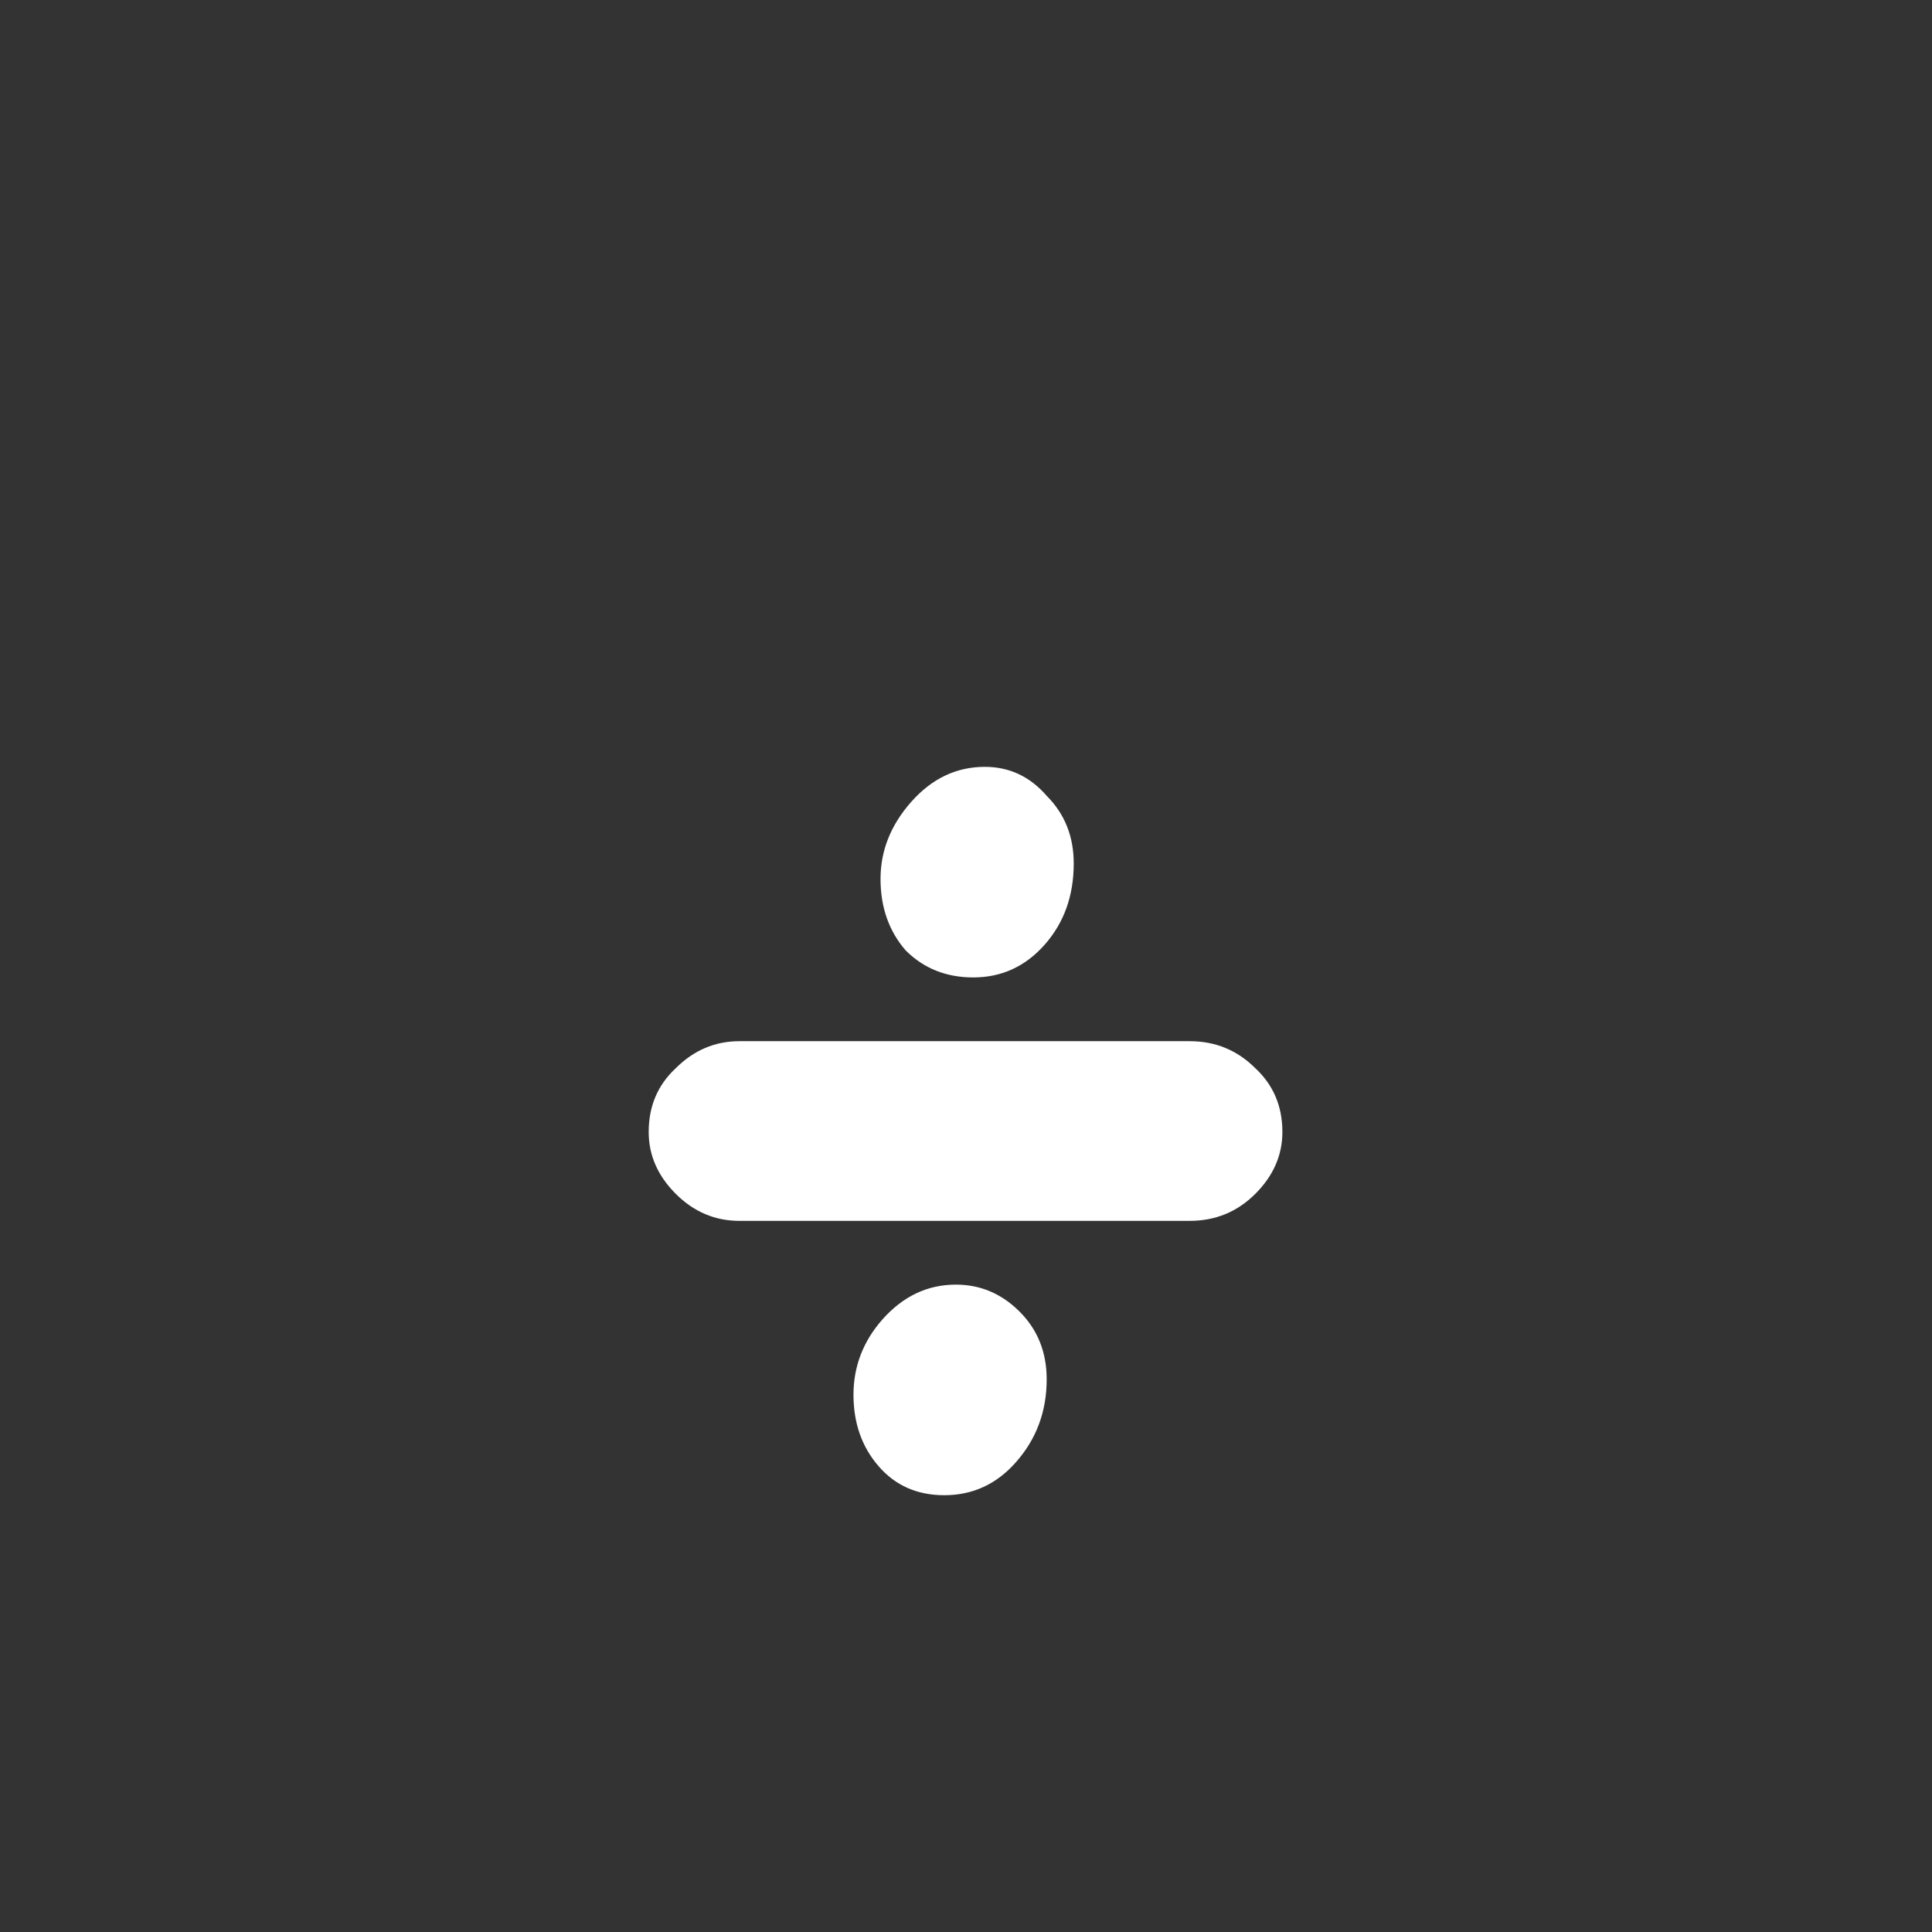 <svg width="96" height="96" viewBox="0 0 96 96" fill="none" xmlns="http://www.w3.org/2000/svg">
<rect x="0" y="0" width="96" height="96" fill="#333333" stroke="none"/>
<path d="M48.361 48.568C47.017 48.568 45.897 48.12 45.001 47.224C44.169 46.264 43.753 45.08 43.753 43.672C43.753 42.264 44.265 40.984 45.289 39.832C46.313 38.68 47.529 38.104 48.937 38.104C50.153 38.104 51.177 38.584 52.009 39.544C52.905 40.44 53.353 41.56 53.353 42.904C53.353 44.504 52.873 45.848 51.913 46.936C50.953 48.024 49.769 48.568 48.361 48.568ZM36.745 60.664C35.529 60.664 34.473 60.216 33.577 59.32C32.681 58.424 32.233 57.4 32.233 56.248C32.233 54.968 32.681 53.912 33.577 53.08C34.473 52.184 35.529 51.736 36.745 51.736H59.113C60.393 51.736 61.481 52.184 62.377 53.08C63.273 53.912 63.721 54.968 63.721 56.248C63.721 57.4 63.273 58.424 62.377 59.32C61.481 60.216 60.393 60.664 59.113 60.664H36.745ZM46.921 74.296C45.577 74.296 44.489 73.816 43.657 72.856C42.825 71.896 42.409 70.712 42.409 69.304C42.409 67.896 42.889 66.648 43.849 65.56C44.873 64.408 46.089 63.832 47.497 63.832C48.713 63.832 49.769 64.28 50.665 65.176C51.561 66.072 52.009 67.192 52.009 68.536C52.009 70.136 51.497 71.512 50.473 72.664C49.513 73.752 48.329 74.296 46.921 74.296Z" fill="white"/>
</svg>

